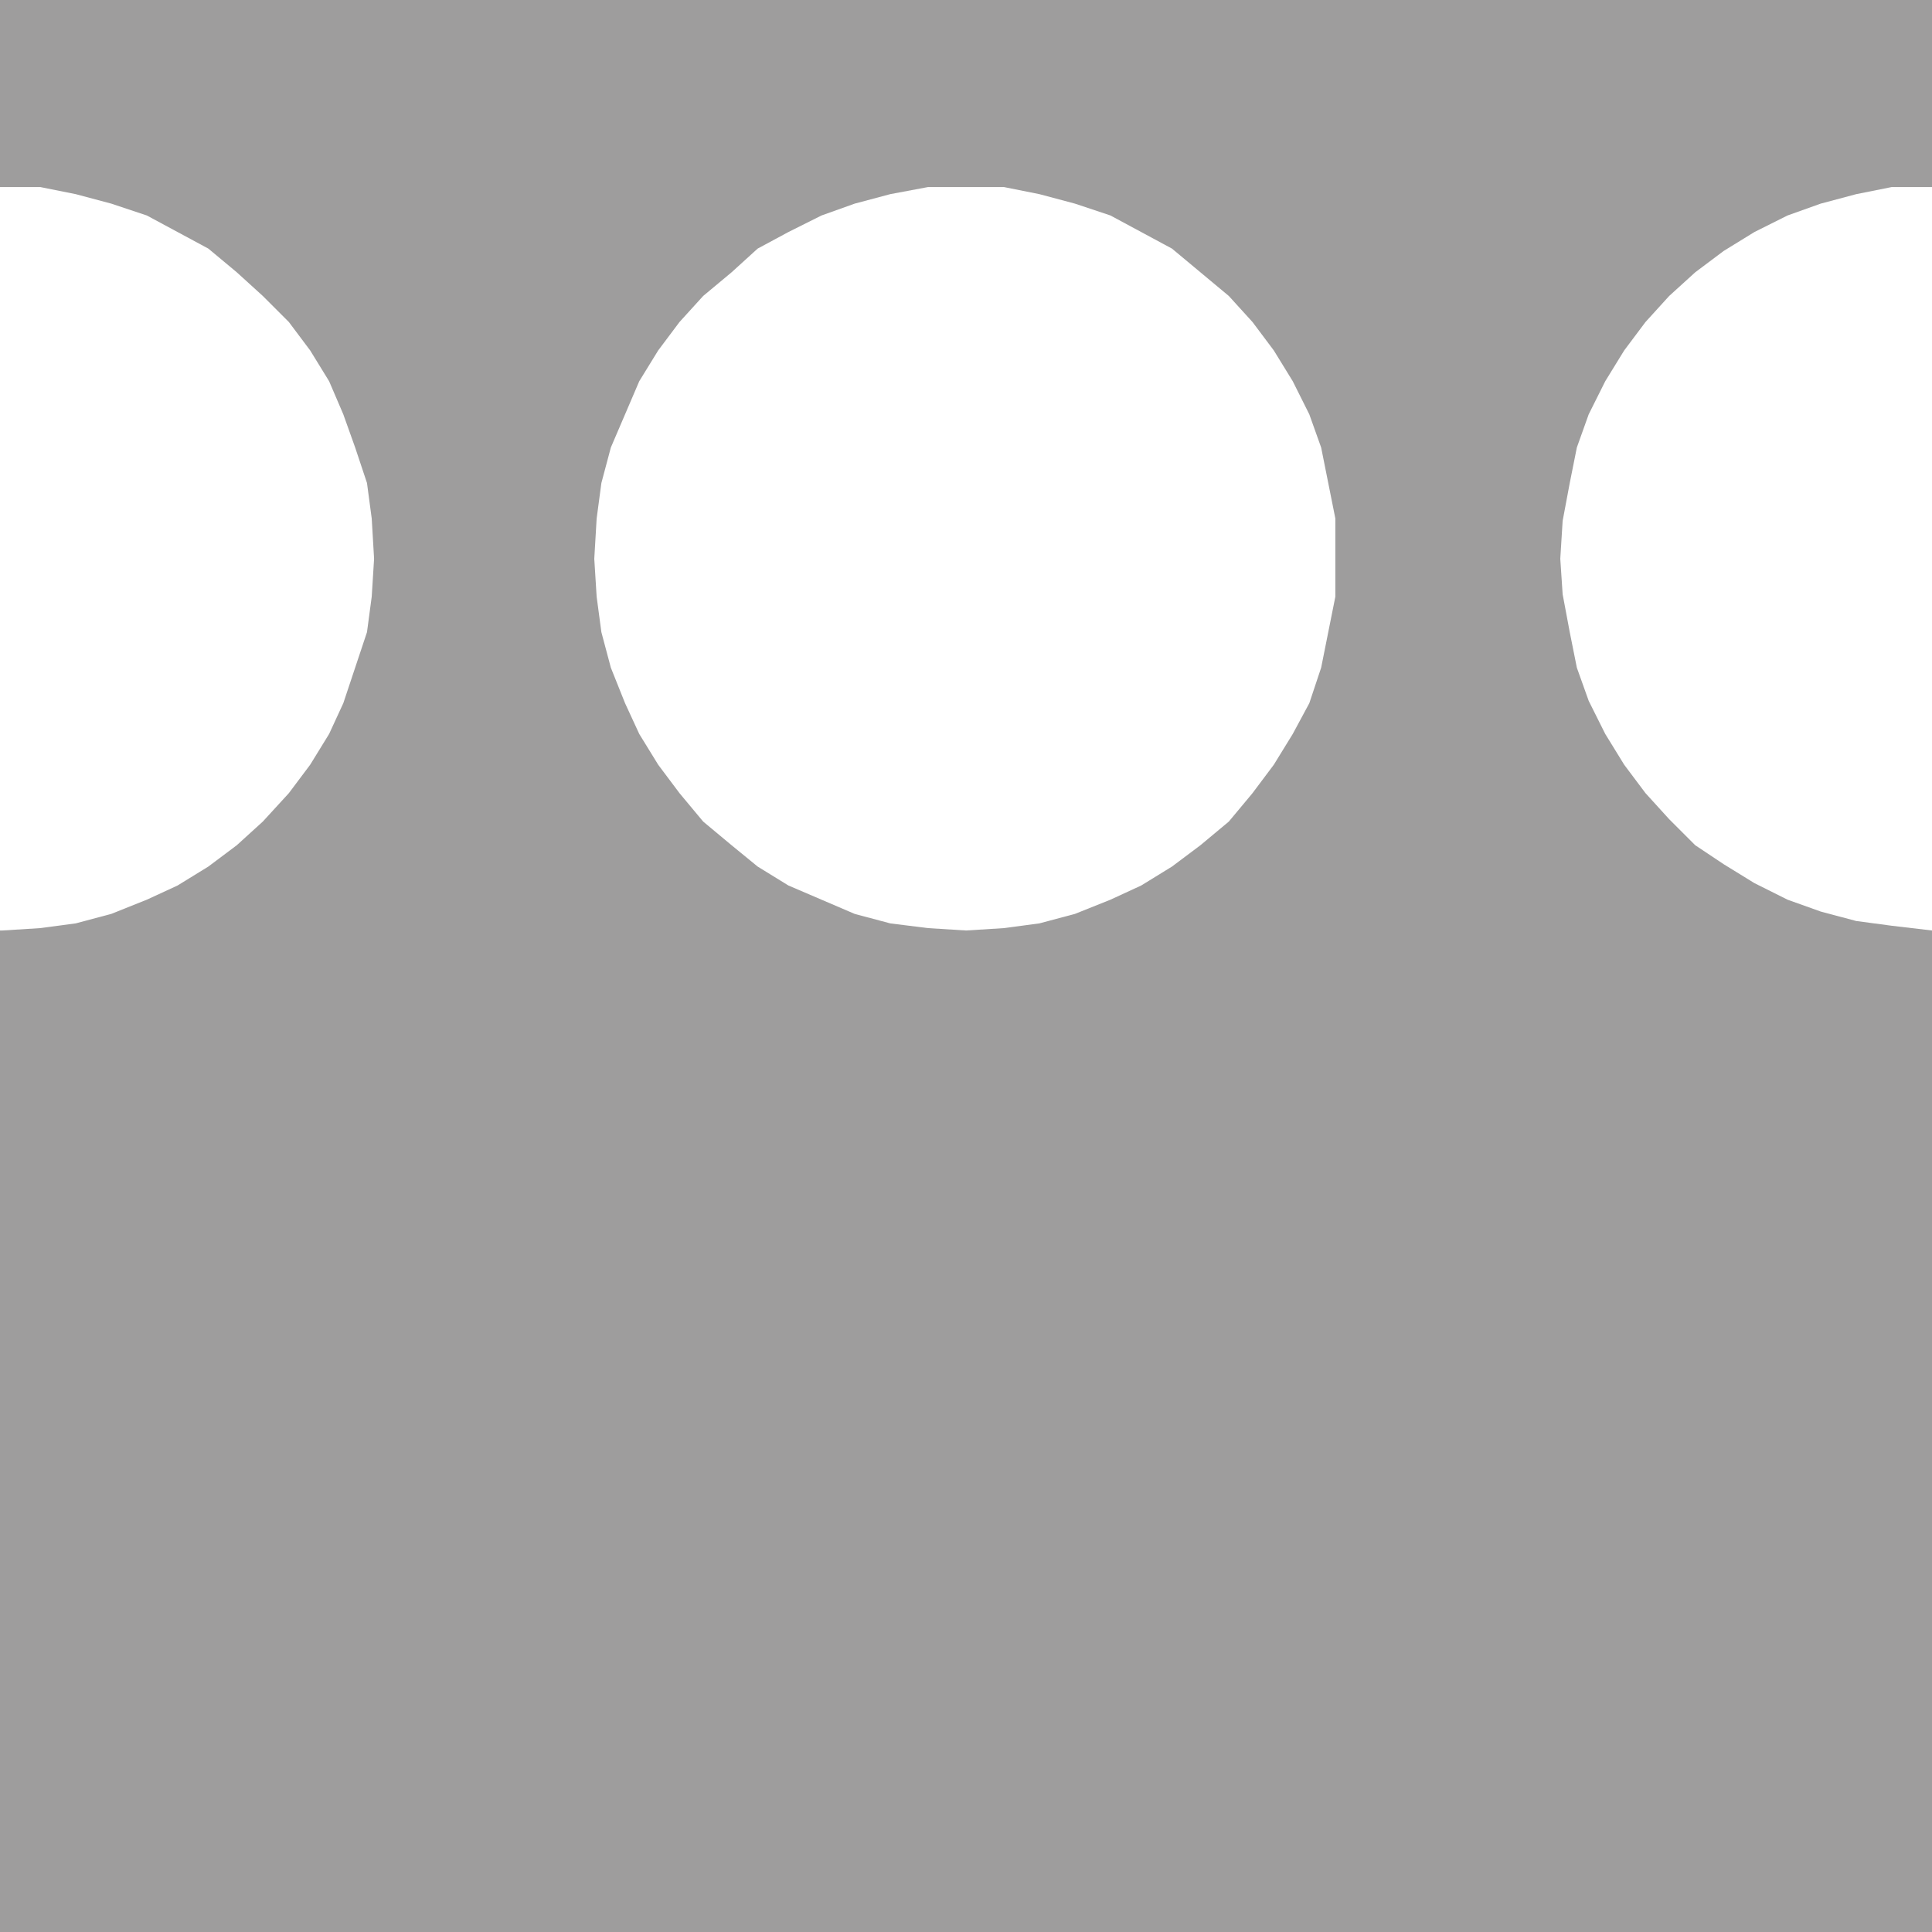 <svg xmlns="http://www.w3.org/2000/svg" width="612" height="612"><path fill="#9e9d9d" fill-rule="evenodd" d="m118.5 177-.75-12.75-1.5-11.25-3.75-11.25-3.75-10.5-4.5-10.5-6-9.75-6.75-9-8.25-8.25-8.25-7.5-9-7.5-19.5-10.5-11.25-3.75-11.25-3-11.25-2.25H0V0h612v59.25h-12.75L588 61.5l-11.25 3-10.5 3.75-10.5 5.25-9.75 6-9 6.75-8.25 7.5-7.5 8.25-6.75 9-6 9.75-5.25 10.5-3.75 10.5-2.25 11.25-2.25 12-.75 12H423v-12.75l-4.5-22.5-3.75-10.5-5.25-10.5-6-9.75-6.75-9-7.5-8.25-18-15-19.5-10.5-11.25-3.75-11.25-3L318 59.25h-24l-12 2.25-11.25 3-10.5 3.75-10.5 5.25-9.75 5.25-8.25 7.5-9 7.5-7.5 8.25-6.75 9-6 9.75-9 21-3 11.25-1.5 11.25-.75 12.75H118.5M0 308.25v-13.5h.75l12-.75L24 292.5l11.25-3L46.5 285l9.75-4.5 9.75-6 9-6.75 8.25-7.5 8.25-9 6.75-9 6-9.75 4.5-9.75 7.5-22.5 1.5-11.25.75-12h69.75l.75 12 1.5 11.25 3 11.25 4.5 11.25 4.5 9.75 6 9.75 6.75 9 7.5 9 9 7.5 8.25 6.75 9.75 6 21 9 11.25 3 12 1.5 12 .75 12-.75 11.25-1.5 11.25-3 11.25-4.5 9.75-4.5 9.75-6 9-6.75 9-7.5 7.5-9 6.75-9 6-9.75 5.25-9.75 3.75-11.25L423 189v-12h71.25l.75 11.25 2.25 12 2.25 11.25 3.75 10.5 5.25 10.5 6 9.75 6.75 9 7.5 8.25 8.25 8.25 9 6 9.75 6 10.5 5.25 10.5 3.75 11.25 3 11.25 1.5 12.75 1.5v13.5H0m0 0V612h612V308.25H0"/></svg>
